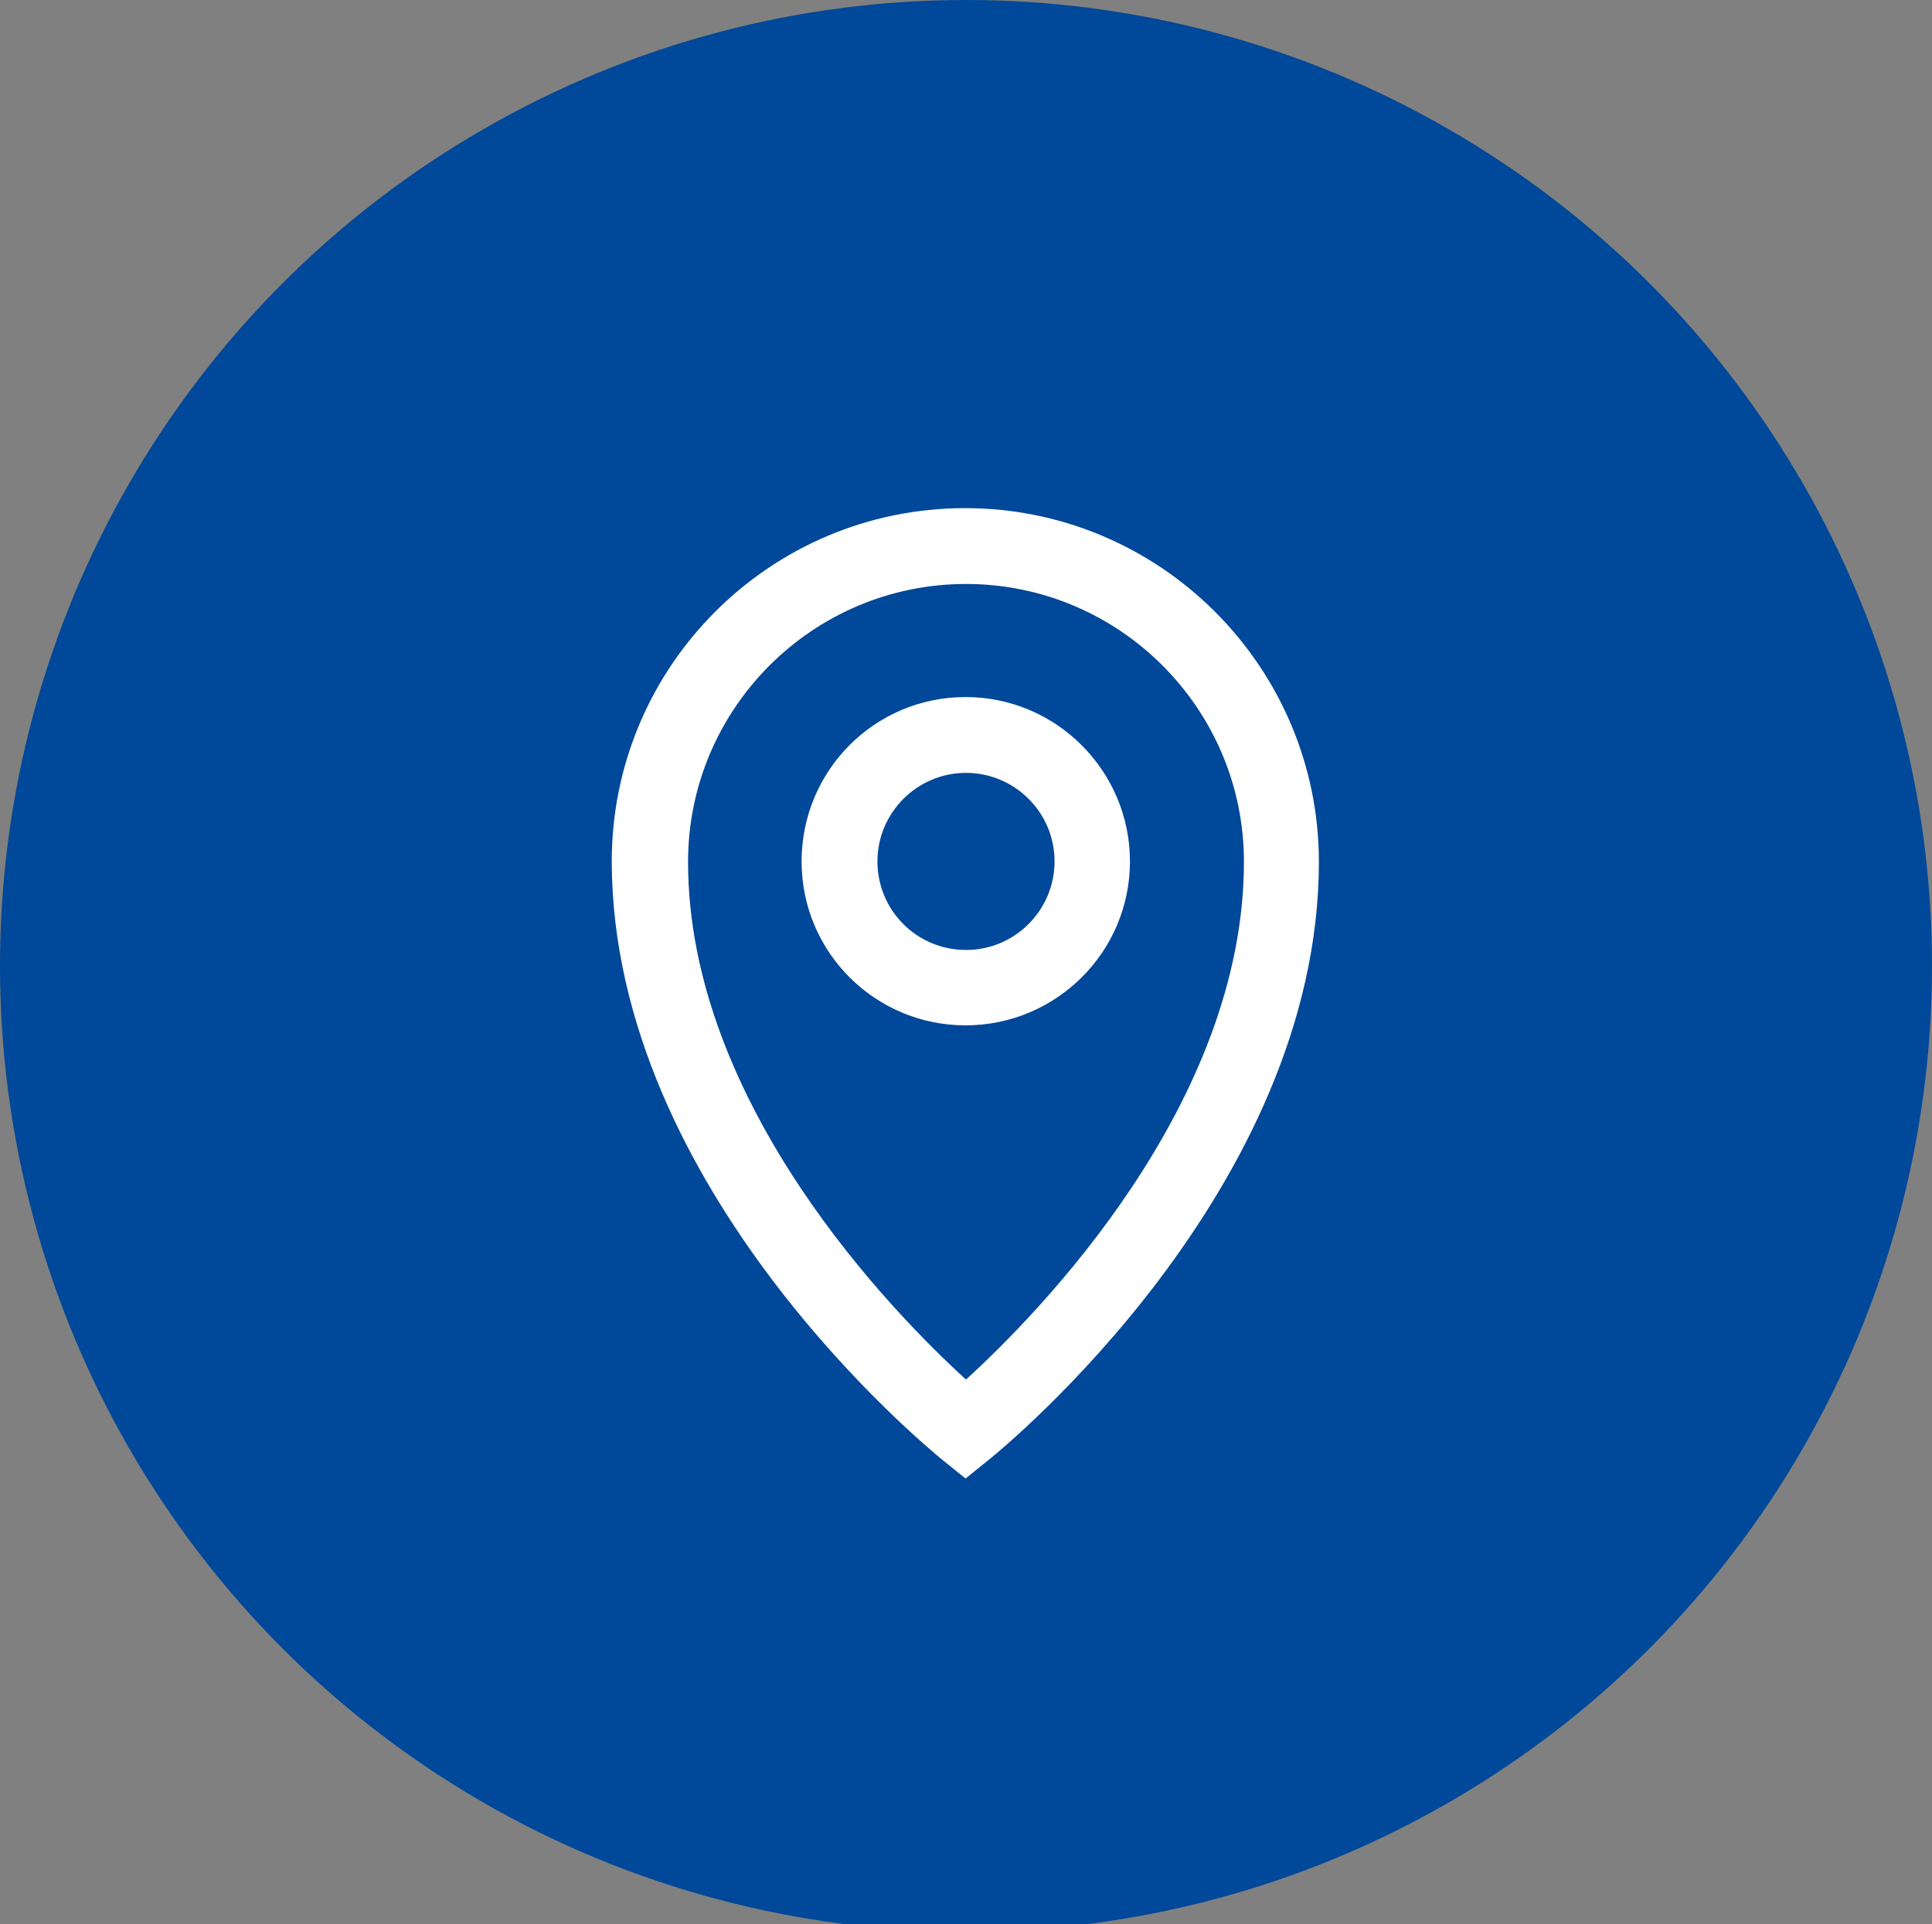 <?xml version="1.0" encoding="utf-8"?>
<!-- Generator: $$$/GeneralStr/196=Adobe Illustrator 27.6.0, SVG Export Plug-In . SVG Version: 6.00 Build 0)  -->
<svg version="1.1" id="Livello_2_00000110436246887268920050000012305882480028251043_"
	 xmlns="http://www.w3.org/2000/svg" xmlns:xlink="http://www.w3.org/1999/xlink" x="0px" y="0px" viewBox="0 0 425.4 423.7"
	 style="enable-background:new 0 0 425.4 423.7;" xml:space="preserve">
<rect x="0" y="0" width="425.4" height="423.7" fill="#808080" stroke="none"/>
<style type="text/css">
	.st0{fill:#004899;}
	.st1{fill:#FFFFFF;}
</style>
<circle class="st0" cx="212.7" cy="212.7" r="212.7"/>
<g id="Livello_1-2">
	<g>
		<path class="st1" d="M248.8,189.7c0-19.9-16.2-36.2-36.2-36.2s-36.1,16.2-36.1,36.2s16.2,36.1,36.1,36.1S248.8,209.7,248.8,189.7z
			 M193.2,189.7c0-10.7,8.7-19.5,19.5-19.5c10.7,0,19.5,8.7,19.5,19.5c0,10.7-8.7,19.5-19.5,19.5
			C201.9,209.2,193.2,200.5,193.2,189.7z"/>
		<path class="st1" d="M207.4,321.4l5.2,4.2l5.2-4.2c3-2.4,72.6-59.3,72.6-131.6c0-42.9-34.9-77.9-77.9-77.9s-77.8,34.9-77.8,77.8
			C134.8,262.1,204.5,319,207.4,321.4L207.4,321.4z M212.7,128.6c33.7,0,61.2,27.4,61.2,61.2c0,53.5-45.5,99.7-61.2,114
			c-15.7-14.3-61.2-60.5-61.2-114C151.5,156,179,128.6,212.7,128.6L212.7,128.6z"/>
	</g>
</g>
</svg>
